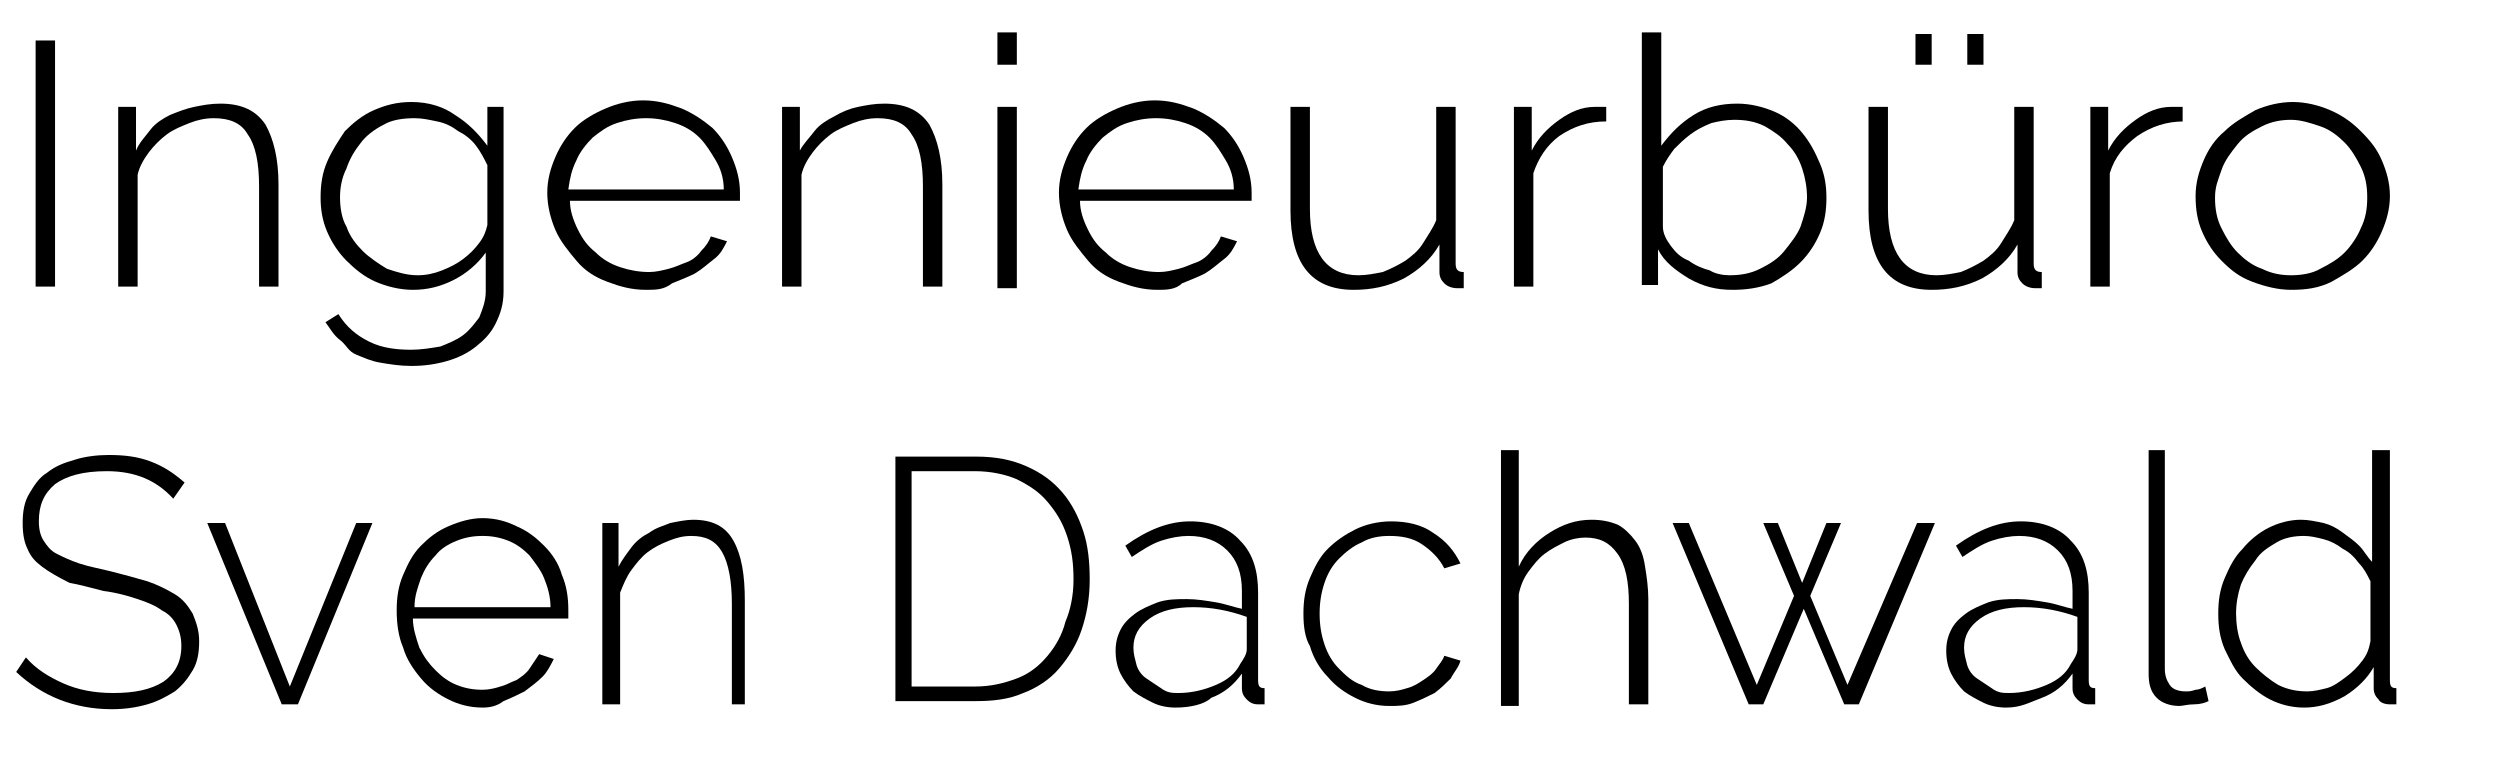 <?xml version="1.0" encoding="utf-8"?>
<!-- Generator: Adobe Illustrator 23.0.3, SVG Export Plug-In . SVG Version: 6.00 Build 0)  -->
<svg version="1.1" id="Ebene_1" xmlns="http://www.w3.org/2000/svg" xmlns:xlink="http://www.w3.org/1999/xlink" x="0px" y="0px"
	 viewBox="0 0 154.4 47.8" style="enable-background:new 0 0 154.4 47.8;" xml:space="preserve">
<g>
	<path d="M2.2,17.7V2.5h1.2v15.2H2.2z"/>
	<path d="M17.2,17.7H16v-6.2c0-1.4-0.2-2.5-0.7-3.2c-0.4-0.7-1.1-1-2.1-1c-0.5,0-1,0.1-1.5,0.3c-0.5,0.2-1,0.4-1.4,0.7
		C9.9,8.6,9.5,9,9.2,9.4c-0.3,0.4-0.6,0.9-0.7,1.4v6.9H7.3V6.6h1.1v2.7C8.6,8.8,9,8.4,9.3,8s0.8-0.7,1.2-0.9C11,6.9,11.5,6.7,12,6.6
		c0.5-0.1,1-0.2,1.6-0.2c1.3,0,2.2,0.4,2.8,1.3c0.5,0.9,0.8,2.1,0.8,3.7V17.7z"/>
	<path d="M25.5,17.9c-0.8,0-1.6-0.2-2.3-0.5c-0.7-0.3-1.3-0.8-1.8-1.3s-0.9-1.1-1.2-1.8c-0.3-0.7-0.4-1.4-0.4-2.1
		c0-0.8,0.1-1.5,0.4-2.2c0.3-0.7,0.7-1.3,1.1-1.9c0.5-0.5,1.1-1,1.8-1.3c0.7-0.3,1.4-0.5,2.3-0.5c1.1,0,2,0.3,2.7,0.8
		c0.8,0.5,1.4,1.1,2,1.9V6.6h1v11.4c0,0.8-0.2,1.4-0.5,2c-0.3,0.6-0.7,1-1.2,1.4c-0.5,0.4-1.1,0.7-1.8,0.9c-0.7,0.2-1.4,0.3-2.2,0.3
		c-0.7,0-1.3-0.1-1.9-0.2c-0.6-0.1-1-0.3-1.5-0.5S21.4,21.3,21,21s-0.6-0.7-0.9-1.1l0.8-0.5c0.5,0.8,1.1,1.3,1.9,1.7
		c0.8,0.4,1.7,0.5,2.6,0.5c0.6,0,1.2-0.1,1.8-0.2c0.5-0.2,1-0.4,1.4-0.7s0.7-0.7,1-1.1c0.2-0.5,0.4-1,0.4-1.6v-2.4
		c-0.5,0.7-1.2,1.3-2,1.7S26.4,17.9,25.5,17.9z M25.8,17c0.5,0,1-0.1,1.5-0.3c0.5-0.2,0.9-0.4,1.3-0.7c0.4-0.3,0.7-0.6,1-1
		c0.3-0.4,0.4-0.7,0.5-1.1v-3.7c-0.2-0.4-0.4-0.8-0.7-1.2c-0.3-0.4-0.7-0.7-1.1-0.9c-0.4-0.3-0.8-0.5-1.3-0.6
		c-0.5-0.1-0.9-0.2-1.4-0.2c-0.7,0-1.4,0.1-1.9,0.4c-0.6,0.3-1.1,0.7-1.4,1.1c-0.4,0.5-0.7,1-0.9,1.6C21.1,11,21,11.6,21,12.2
		c0,0.6,0.1,1.3,0.4,1.8c0.2,0.6,0.6,1.1,1,1.5c0.4,0.4,1,0.8,1.5,1.1C24.5,16.8,25.1,17,25.8,17z"/>
	<path d="M39.9,17.9c-0.9,0-1.6-0.2-2.4-0.5s-1.4-0.7-1.9-1.3s-1-1.2-1.3-1.9c-0.3-0.7-0.5-1.5-0.5-2.3c0-0.8,0.2-1.5,0.5-2.2
		c0.3-0.7,0.7-1.3,1.2-1.8s1.2-0.9,1.9-1.2c0.7-0.3,1.5-0.5,2.3-0.5c0.9,0,1.6,0.2,2.4,0.5c0.7,0.3,1.3,0.7,1.9,1.2
		c0.5,0.5,0.9,1.1,1.2,1.8c0.3,0.7,0.5,1.4,0.5,2.2c0,0.1,0,0.2,0,0.3c0,0.1,0,0.2,0,0.2H35.2c0,0.6,0.2,1.2,0.5,1.8
		c0.3,0.6,0.6,1,1.1,1.4c0.4,0.4,0.9,0.7,1.5,0.9c0.6,0.2,1.2,0.3,1.8,0.3c0.4,0,0.8-0.1,1.2-0.2s0.8-0.3,1.1-0.4s0.7-0.4,0.9-0.7
		c0.3-0.3,0.5-0.6,0.6-0.9l1,0.3c-0.2,0.4-0.4,0.8-0.8,1.1s-0.7,0.6-1.2,0.9c-0.4,0.2-0.9,0.4-1.4,0.6C41,17.9,40.5,17.9,39.9,17.9z
		 M44.7,11.7c0-0.7-0.2-1.3-0.5-1.8c-0.3-0.5-0.6-1-1-1.4c-0.4-0.4-0.9-0.7-1.5-0.9c-0.6-0.2-1.2-0.3-1.8-0.3s-1.2,0.1-1.8,0.3
		c-0.6,0.2-1,0.5-1.5,0.9c-0.4,0.4-0.8,0.9-1,1.4c-0.3,0.6-0.4,1.1-0.5,1.8H44.7z"/>
	<path d="M58.2,17.7H57v-6.2c0-1.4-0.2-2.5-0.7-3.2c-0.4-0.7-1.1-1-2.1-1c-0.5,0-1,0.1-1.5,0.3c-0.5,0.2-1,0.4-1.4,0.7
		c-0.4,0.3-0.8,0.7-1.1,1.1c-0.3,0.4-0.6,0.9-0.7,1.4v6.9h-1.2V6.6h1.1v2.7c0.2-0.4,0.6-0.8,0.9-1.2s0.8-0.7,1.2-0.9
		C52,6.9,52.5,6.7,53,6.6c0.5-0.1,1-0.2,1.6-0.2c1.3,0,2.2,0.4,2.8,1.3c0.5,0.9,0.8,2.1,0.8,3.7V17.7z"/>
	<path d="M61.6,4V2h1.2v2H61.6z M61.6,17.7V6.6h1.2v11.2H61.6z"/>
	<path d="M71.5,17.9c-0.9,0-1.6-0.2-2.4-0.5s-1.4-0.7-1.9-1.3s-1-1.2-1.3-1.9c-0.3-0.7-0.5-1.5-0.5-2.3c0-0.8,0.2-1.5,0.5-2.2
		c0.3-0.7,0.7-1.3,1.2-1.8s1.2-0.9,1.9-1.2c0.7-0.3,1.5-0.5,2.3-0.5c0.9,0,1.6,0.2,2.4,0.5c0.7,0.3,1.3,0.7,1.9,1.2
		c0.5,0.5,0.9,1.1,1.2,1.8c0.3,0.7,0.5,1.4,0.5,2.2c0,0.1,0,0.2,0,0.3s0,0.2,0,0.2H66.7c0,0.6,0.2,1.2,0.5,1.8
		c0.3,0.6,0.6,1,1.1,1.4c0.4,0.4,0.9,0.7,1.5,0.9c0.6,0.2,1.2,0.3,1.8,0.3c0.4,0,0.8-0.1,1.2-0.2s0.8-0.3,1.1-0.4s0.7-0.4,0.9-0.7
		c0.3-0.3,0.5-0.6,0.6-0.9l1,0.3c-0.2,0.4-0.4,0.8-0.8,1.1s-0.7,0.6-1.2,0.9c-0.4,0.2-0.9,0.4-1.4,0.6C72.6,17.9,72,17.9,71.5,17.9z
		 M76.2,11.7c0-0.7-0.2-1.3-0.5-1.8c-0.3-0.5-0.6-1-1-1.4c-0.4-0.4-0.9-0.7-1.5-0.9c-0.6-0.2-1.2-0.3-1.8-0.3s-1.2,0.1-1.8,0.3
		c-0.6,0.2-1,0.5-1.5,0.9c-0.4,0.4-0.8,0.9-1,1.4c-0.3,0.6-0.4,1.1-0.5,1.8H76.2z"/>
	<path d="M83.6,17.9c-2.6,0-3.9-1.6-3.9-4.9V6.6h1.2v6.3c0,2.7,1,4.1,3,4.1c0.5,0,1-0.1,1.5-0.2c0.5-0.2,0.9-0.4,1.4-0.7
		c0.4-0.3,0.8-0.6,1.1-1.1s0.6-0.9,0.8-1.4v-7h1.2v9.7c0,0.4,0.2,0.5,0.5,0.5v1c-0.1,0-0.2,0-0.2,0s-0.1,0-0.2,0
		c-0.3,0-0.6-0.1-0.8-0.3c-0.2-0.2-0.3-0.4-0.3-0.7v-1.7c-0.5,0.9-1.3,1.6-2.2,2.1C85.7,17.7,84.7,17.9,83.6,17.9z"/>
	<path d="M99.2,7.5c-1.1,0-2,0.3-2.9,0.9C95.5,9,95,9.8,94.7,10.7v7h-1.2V6.6h1.1v2.7c0.4-0.8,1-1.4,1.7-1.9
		c0.7-0.5,1.4-0.8,2.2-0.8c0.2,0,0.3,0,0.4,0s0.2,0,0.3,0V7.5z"/>
	<path d="M107,17.9c-1,0-1.8-0.2-2.7-0.7c-0.8-0.5-1.5-1-1.9-1.8v2.2h-1V2h1.2V9c0.6-0.8,1.2-1.4,2-1.9c0.8-0.5,1.7-0.7,2.7-0.7
		c0.8,0,1.6,0.2,2.3,0.5c0.7,0.3,1.3,0.8,1.7,1.3c0.5,0.6,0.8,1.2,1.1,1.9c0.3,0.7,0.4,1.4,0.4,2.1c0,0.8-0.1,1.5-0.4,2.2
		c-0.3,0.7-0.7,1.3-1.2,1.8s-1.1,0.9-1.8,1.3C108.6,17.8,107.8,17.9,107,17.9z M106.8,17c0.7,0,1.3-0.1,1.9-0.4
		c0.6-0.3,1.1-0.6,1.5-1.1c0.4-0.5,0.8-1,1-1.5c0.2-0.6,0.4-1.2,0.4-1.8c0-0.6-0.1-1.2-0.3-1.8c-0.2-0.6-0.5-1.1-0.9-1.5
		c-0.4-0.5-0.9-0.8-1.4-1.1c-0.6-0.3-1.2-0.4-1.9-0.4c-0.5,0-1,0.1-1.4,0.2c-0.5,0.2-0.9,0.4-1.3,0.7c-0.4,0.3-0.7,0.6-1,0.9
		c-0.3,0.4-0.5,0.7-0.7,1.1V14c0,0.4,0.2,0.8,0.5,1.2c0.3,0.4,0.6,0.7,1.1,0.9c0.4,0.3,0.9,0.5,1.3,0.6
		C105.9,16.9,106.4,17,106.8,17z"/>
	<path d="M119.3,17.9c-2.6,0-3.9-1.6-3.9-4.9V6.6h1.2v6.3c0,2.7,1,4.1,3,4.1c0.5,0,1-0.1,1.5-0.2c0.5-0.2,0.9-0.4,1.4-0.7
		c0.4-0.3,0.8-0.6,1.1-1.1s0.6-0.9,0.8-1.4v-7h1.2v9.7c0,0.4,0.2,0.5,0.5,0.5v1c-0.1,0-0.2,0-0.2,0s-0.1,0-0.2,0
		c-0.3,0-0.6-0.1-0.8-0.3c-0.2-0.2-0.3-0.4-0.3-0.7v-1.7c-0.5,0.9-1.3,1.6-2.2,2.1C121.4,17.7,120.4,17.9,119.3,17.9z M118.3,4V2.1
		h1V4H118.3z M121.5,4V2.1h1V4H121.5z"/>
	<path d="M134.9,7.5c-1.1,0-2,0.3-2.9,0.9c-0.8,0.6-1.4,1.3-1.7,2.3v7h-1.2V6.6h1.1v2.7c0.4-0.8,1-1.4,1.7-1.9
		c0.7-0.5,1.4-0.8,2.2-0.8c0.2,0,0.3,0,0.4,0s0.2,0,0.3,0V7.5z"/>
	<path d="M141.5,17.9c-0.8,0-1.6-0.2-2.4-0.5s-1.3-0.7-1.9-1.3c-0.5-0.5-0.9-1.1-1.2-1.8c-0.3-0.7-0.4-1.4-0.4-2.2
		c0-0.8,0.2-1.5,0.5-2.2c0.3-0.7,0.7-1.3,1.3-1.8c0.5-0.5,1.2-0.9,1.9-1.3c0.7-0.3,1.5-0.5,2.3-0.5c0.8,0,1.6,0.2,2.3,0.5
		c0.7,0.3,1.3,0.7,1.9,1.3s1,1.1,1.3,1.8c0.3,0.7,0.5,1.4,0.5,2.2c0,0.8-0.2,1.5-0.5,2.2c-0.3,0.7-0.7,1.3-1.2,1.8
		c-0.5,0.5-1.2,0.9-1.9,1.3C143.2,17.8,142.4,17.9,141.5,17.9z M136.8,12.2c0,0.7,0.1,1.3,0.4,1.9s0.6,1.1,1,1.5
		c0.4,0.4,0.9,0.8,1.5,1c0.6,0.3,1.2,0.4,1.8,0.4c0.6,0,1.3-0.1,1.8-0.4c0.6-0.3,1.1-0.6,1.5-1c0.4-0.4,0.8-1,1-1.5
		c0.3-0.6,0.4-1.2,0.4-1.9c0-0.7-0.1-1.3-0.4-1.9c-0.3-0.6-0.6-1.1-1-1.5c-0.4-0.4-0.9-0.8-1.5-1s-1.2-0.4-1.8-0.4
		c-0.6,0-1.2,0.1-1.8,0.4c-0.6,0.3-1.1,0.6-1.5,1.1s-0.8,1-1,1.6S136.8,11.5,136.8,12.2z"/>
	<path d="M10.7,30.8c-1-1.1-2.3-1.7-4.1-1.7c-1.5,0-2.5,0.3-3.2,0.8c-0.7,0.6-1,1.3-1,2.3c0,0.5,0.1,0.9,0.3,1.2
		c0.2,0.3,0.4,0.6,0.8,0.8c0.4,0.2,0.8,0.4,1.4,0.6c0.6,0.2,1.2,0.3,2,0.5c0.8,0.2,1.5,0.4,2.2,0.6c0.6,0.2,1.2,0.5,1.7,0.8
		c0.5,0.3,0.8,0.7,1.1,1.2c0.2,0.5,0.4,1,0.4,1.7s-0.1,1.3-0.4,1.8c-0.3,0.5-0.6,0.9-1.1,1.3c-0.5,0.3-1,0.6-1.7,0.8
		c-0.7,0.2-1.4,0.3-2.2,0.3c-2.3,0-4.3-0.8-5.9-2.3l0.6-0.9c0.6,0.7,1.4,1.2,2.3,1.6c0.9,0.4,1.9,0.6,3.1,0.6c1.3,0,2.3-0.2,3.1-0.7
		c0.7-0.5,1.1-1.2,1.1-2.2c0-0.5-0.1-0.9-0.3-1.3c-0.2-0.4-0.5-0.7-0.9-0.9c-0.4-0.3-0.9-0.5-1.5-0.7c-0.6-0.2-1.3-0.4-2.1-0.5
		c-0.8-0.2-1.5-0.4-2.1-0.5C3.5,35.6,3,35.3,2.6,35c-0.4-0.3-0.7-0.6-0.9-1.1c-0.2-0.4-0.3-0.9-0.3-1.6c0-0.7,0.1-1.3,0.4-1.8
		c0.3-0.5,0.6-1,1.1-1.3c0.5-0.4,1-0.6,1.7-0.8c0.6-0.2,1.4-0.3,2.1-0.3c1,0,1.8,0.1,2.6,0.4c0.8,0.3,1.4,0.7,2.1,1.3L10.7,30.8z"/>
	<path d="M17.4,43.5l-4.6-11.2h1.1l4,10.1L22,32.3h1l-4.6,11.2H17.4z"/>
	<path d="M29.8,43.7c-0.8,0-1.5-0.2-2.1-0.5s-1.2-0.7-1.7-1.3s-0.9-1.2-1.1-1.9c-0.3-0.7-0.4-1.5-0.4-2.3c0-0.8,0.1-1.5,0.4-2.2
		s0.6-1.3,1.1-1.8c0.5-0.5,1-0.9,1.7-1.2c0.7-0.3,1.4-0.5,2.1-0.5c0.8,0,1.5,0.2,2.1,0.5c0.7,0.3,1.2,0.7,1.7,1.2
		c0.5,0.5,0.9,1.1,1.1,1.8c0.3,0.7,0.4,1.4,0.4,2.2c0,0.1,0,0.2,0,0.3c0,0.1,0,0.2,0,0.2h-9.6c0,0.6,0.2,1.2,0.4,1.8
		c0.3,0.6,0.6,1,1,1.4c0.4,0.4,0.8,0.7,1.3,0.9c0.5,0.2,1,0.3,1.6,0.3c0.4,0,0.8-0.1,1.1-0.2c0.4-0.1,0.7-0.3,1-0.4
		c0.3-0.2,0.6-0.4,0.8-0.7c0.2-0.3,0.4-0.6,0.6-0.9l0.9,0.3c-0.2,0.4-0.4,0.8-0.7,1.1c-0.3,0.3-0.7,0.6-1.1,0.9
		c-0.4,0.2-0.8,0.4-1.3,0.6C30.7,43.6,30.3,43.7,29.8,43.7z M34,37.5c0-0.7-0.2-1.3-0.4-1.8c-0.2-0.5-0.6-1-0.9-1.4
		c-0.4-0.4-0.8-0.7-1.3-0.9c-0.5-0.2-1-0.3-1.6-0.3s-1.1,0.1-1.6,0.3c-0.5,0.2-1,0.5-1.3,0.9c-0.4,0.4-0.7,0.9-0.9,1.4
		c-0.2,0.6-0.4,1.1-0.4,1.8H34z"/>
	<path d="M46.3,43.5h-1.1v-6.2c0-1.4-0.2-2.5-0.6-3.2c-0.4-0.7-1-1-1.9-1c-0.5,0-0.9,0.1-1.4,0.3c-0.5,0.2-0.9,0.4-1.3,0.7
		c-0.4,0.3-0.7,0.7-1,1.1c-0.3,0.4-0.5,0.9-0.7,1.4v6.9h-1.1V32.3h1V35c0.2-0.4,0.5-0.8,0.8-1.2c0.3-0.4,0.7-0.7,1.1-0.9
		c0.4-0.3,0.8-0.4,1.3-0.6c0.5-0.1,1-0.2,1.4-0.2c1.2,0,2,0.4,2.5,1.3c0.5,0.9,0.7,2.1,0.7,3.7V43.5z"/>
	<path d="M55.3,43.5V28.2h5c1.2,0,2.2,0.2,3.1,0.6c0.9,0.4,1.6,0.9,2.2,1.6c0.6,0.7,1,1.5,1.3,2.4c0.3,0.9,0.4,1.9,0.4,3
		c0,1.2-0.2,2.2-0.5,3.1s-0.8,1.7-1.4,2.4c-0.6,0.7-1.4,1.2-2.2,1.5c-0.9,0.4-1.9,0.5-2.9,0.5H55.3z M66.3,35.8c0-1-0.1-1.8-0.4-2.7
		s-0.7-1.5-1.2-2.1c-0.5-0.6-1.1-1-1.9-1.4c-0.7-0.3-1.6-0.5-2.6-0.5h-3.9v13.3h3.9c1,0,1.8-0.2,2.6-0.5c0.8-0.3,1.4-0.8,1.9-1.4
		s0.9-1.3,1.1-2.1C66.1,37.7,66.3,36.8,66.3,35.8z"/>
	<path d="M72.6,43.7c-0.5,0-1-0.1-1.4-0.3S70.4,43,70,42.7c-0.3-0.3-0.6-0.7-0.8-1.1c-0.2-0.4-0.3-0.9-0.3-1.4
		c0-0.5,0.1-0.9,0.3-1.3c0.2-0.4,0.5-0.7,0.9-1c0.4-0.3,0.9-0.5,1.4-0.7c0.6-0.2,1.2-0.2,1.8-0.2c0.6,0,1.2,0.1,1.8,0.2
		s1.1,0.3,1.6,0.4v-1.1c0-1.1-0.3-1.9-0.9-2.5c-0.6-0.6-1.4-0.9-2.4-0.9c-0.5,0-1.1,0.1-1.7,0.3c-0.6,0.2-1.2,0.6-1.8,1l-0.4-0.7
		c1.4-1,2.7-1.5,4-1.5c1.3,0,2.4,0.4,3.1,1.2c0.8,0.8,1.1,1.9,1.1,3.2V42c0,0.4,0.1,0.5,0.4,0.5v1c-0.1,0-0.1,0-0.2,0
		c-0.1,0-0.1,0-0.2,0c-0.3,0-0.5-0.1-0.7-0.3c-0.2-0.2-0.3-0.4-0.3-0.7v-0.9c-0.5,0.7-1.1,1.2-1.9,1.5
		C74.4,43.5,73.5,43.7,72.6,43.7z M72.8,42.8c0.8,0,1.6-0.2,2.3-0.5c0.7-0.3,1.2-0.7,1.5-1.3c0.2-0.3,0.4-0.6,0.4-0.9v-2
		c-1.1-0.4-2.2-0.6-3.3-0.6c-1.1,0-2,0.2-2.7,0.7c-0.7,0.5-1,1.1-1,1.8c0,0.4,0.1,0.7,0.2,1.1c0.1,0.3,0.3,0.6,0.6,0.8
		s0.6,0.4,0.9,0.6C72.1,42.8,72.4,42.8,72.8,42.8z"/>
	<path d="M80.5,37.9c0-0.8,0.1-1.5,0.4-2.2s0.6-1.3,1.1-1.8c0.5-0.5,1.1-0.9,1.7-1.2s1.4-0.5,2.2-0.5c1,0,1.9,0.2,2.6,0.7
		c0.8,0.5,1.3,1.1,1.7,1.9l-1,0.3c-0.3-0.6-0.8-1.1-1.4-1.5c-0.6-0.4-1.3-0.5-2-0.5c-0.6,0-1.2,0.1-1.7,0.4c-0.5,0.2-1,0.6-1.4,1
		s-0.7,0.9-0.9,1.5c-0.2,0.6-0.3,1.2-0.3,1.9s0.1,1.3,0.3,1.9c0.2,0.6,0.5,1.1,0.9,1.5c0.4,0.4,0.8,0.8,1.4,1
		c0.5,0.3,1.1,0.4,1.7,0.4c0.4,0,0.8-0.1,1.1-0.2c0.4-0.1,0.7-0.3,1-0.5c0.3-0.2,0.6-0.4,0.8-0.7c0.2-0.3,0.4-0.5,0.5-0.8l1,0.3
		c-0.1,0.4-0.4,0.7-0.6,1.1c-0.3,0.3-0.6,0.6-1,0.9c-0.4,0.2-0.8,0.4-1.3,0.6s-1,0.2-1.5,0.2c-0.8,0-1.5-0.2-2.1-0.5
		s-1.2-0.7-1.7-1.3c-0.5-0.5-0.9-1.2-1.1-1.9C80.6,39.4,80.5,38.7,80.5,37.9z"/>
	<path d="M101.7,43.5h-1.1v-6.2c0-1.4-0.2-2.4-0.7-3.1c-0.5-0.7-1.1-1-2-1c-0.4,0-0.9,0.1-1.3,0.3s-0.8,0.4-1.2,0.7
		c-0.4,0.3-0.7,0.7-1,1.1c-0.3,0.4-0.5,0.9-0.6,1.4v6.9h-1.1V27.8h1.1V35c0.4-0.9,1.1-1.6,1.9-2.1c0.8-0.5,1.6-0.8,2.6-0.8
		c0.6,0,1.1,0.1,1.6,0.3c0.4,0.2,0.8,0.6,1.1,1c0.3,0.4,0.5,0.9,0.6,1.6c0.1,0.6,0.2,1.3,0.2,2V43.5z"/>
	<path d="M118.4,32.3h1.1l-4.7,11.2h-0.9l-2.5-5.9l-2.5,5.9H108l-4.7-11.2h1l4.2,10l2.3-5.5l-1.9-4.5h0.9l1.5,3.7l1.5-3.7h0.9
		l-1.9,4.5l2.3,5.5L118.4,32.3z"/>
	<path d="M123.9,43.7c-0.5,0-1-0.1-1.4-0.3c-0.4-0.2-0.8-0.4-1.2-0.7c-0.3-0.3-0.6-0.7-0.8-1.1c-0.2-0.4-0.3-0.9-0.3-1.4
		c0-0.5,0.1-0.9,0.3-1.3c0.2-0.4,0.5-0.7,0.9-1c0.4-0.3,0.9-0.5,1.4-0.7c0.6-0.2,1.2-0.2,1.8-0.2c0.6,0,1.2,0.1,1.8,0.2
		c0.6,0.1,1.1,0.3,1.6,0.4v-1.1c0-1.1-0.3-1.9-0.9-2.5c-0.6-0.6-1.4-0.9-2.4-0.9c-0.5,0-1.1,0.1-1.7,0.3c-0.6,0.2-1.2,0.6-1.8,1
		l-0.4-0.7c1.4-1,2.7-1.5,4-1.5c1.3,0,2.4,0.4,3.1,1.2c0.8,0.8,1.1,1.9,1.1,3.2V42c0,0.4,0.1,0.5,0.4,0.5v1c-0.1,0-0.1,0-0.2,0
		c-0.1,0-0.1,0-0.2,0c-0.3,0-0.5-0.1-0.7-0.3c-0.2-0.2-0.3-0.4-0.3-0.7v-0.9c-0.5,0.7-1.1,1.2-1.9,1.5S124.8,43.7,123.9,43.7z
		 M124.1,42.8c0.8,0,1.6-0.2,2.3-0.5s1.2-0.7,1.5-1.3c0.2-0.3,0.4-0.6,0.4-0.9v-2c-1.1-0.4-2.2-0.6-3.3-0.6c-1.1,0-2,0.2-2.7,0.7
		c-0.7,0.5-1,1.1-1,1.8c0,0.4,0.1,0.7,0.2,1.1c0.1,0.3,0.3,0.6,0.6,0.8c0.3,0.2,0.6,0.4,0.9,0.6C123.4,42.8,123.7,42.8,124.1,42.8z"
		/>
	<path d="M132.6,27.8h1.1v13.5c0,0.4,0.1,0.7,0.3,1s0.6,0.4,1,0.4c0.2,0,0.3,0,0.6-0.1c0.2,0,0.4-0.1,0.6-0.2l0.2,0.9
		c-0.2,0.1-0.5,0.2-0.9,0.2s-0.7,0.1-0.9,0.1c-0.6,0-1.1-0.2-1.4-0.5c-0.4-0.4-0.5-0.9-0.5-1.5V27.8z"/>
	<path d="M142.3,43.7c-0.8,0-1.5-0.2-2.1-0.5c-0.6-0.3-1.2-0.8-1.7-1.3s-0.8-1.2-1.1-1.8c-0.3-0.7-0.4-1.4-0.4-2.2
		c0-0.8,0.1-1.5,0.4-2.2c0.3-0.7,0.6-1.3,1.1-1.8c0.4-0.5,1-1,1.6-1.3c0.6-0.3,1.3-0.5,2-0.5c0.5,0,0.9,0.1,1.4,0.2
		c0.4,0.1,0.8,0.3,1.2,0.6s0.7,0.5,1,0.8c0.3,0.3,0.5,0.7,0.8,1v-6.9h1.1V42c0,0.4,0.1,0.5,0.4,0.5v1c-0.1,0-0.1,0-0.2,0
		s-0.1,0-0.2,0c-0.3,0-0.6-0.1-0.7-0.3c-0.2-0.2-0.3-0.4-0.3-0.7v-1.3c-0.4,0.7-1,1.3-1.8,1.8C143.9,43.5,143.1,43.7,142.3,43.7z
		 M142.5,42.7c0.4,0,0.8-0.1,1.2-0.2s0.8-0.4,1.2-0.7s0.7-0.6,1-1s0.4-0.7,0.5-1.2v-3.7c-0.2-0.4-0.4-0.8-0.7-1.1
		c-0.3-0.4-0.6-0.7-1-0.9c-0.4-0.3-0.8-0.5-1.2-0.6s-0.8-0.2-1.2-0.2c-0.6,0-1.2,0.1-1.7,0.4c-0.5,0.3-1,0.6-1.3,1.1
		c-0.4,0.5-0.7,1-0.9,1.5c-0.2,0.6-0.3,1.2-0.3,1.8c0,0.6,0.1,1.3,0.3,1.8c0.2,0.6,0.5,1.1,0.9,1.5c0.4,0.4,0.9,0.8,1.4,1.1
		C141.3,42.6,141.9,42.7,142.5,42.7z"/>
</g>
</svg>

